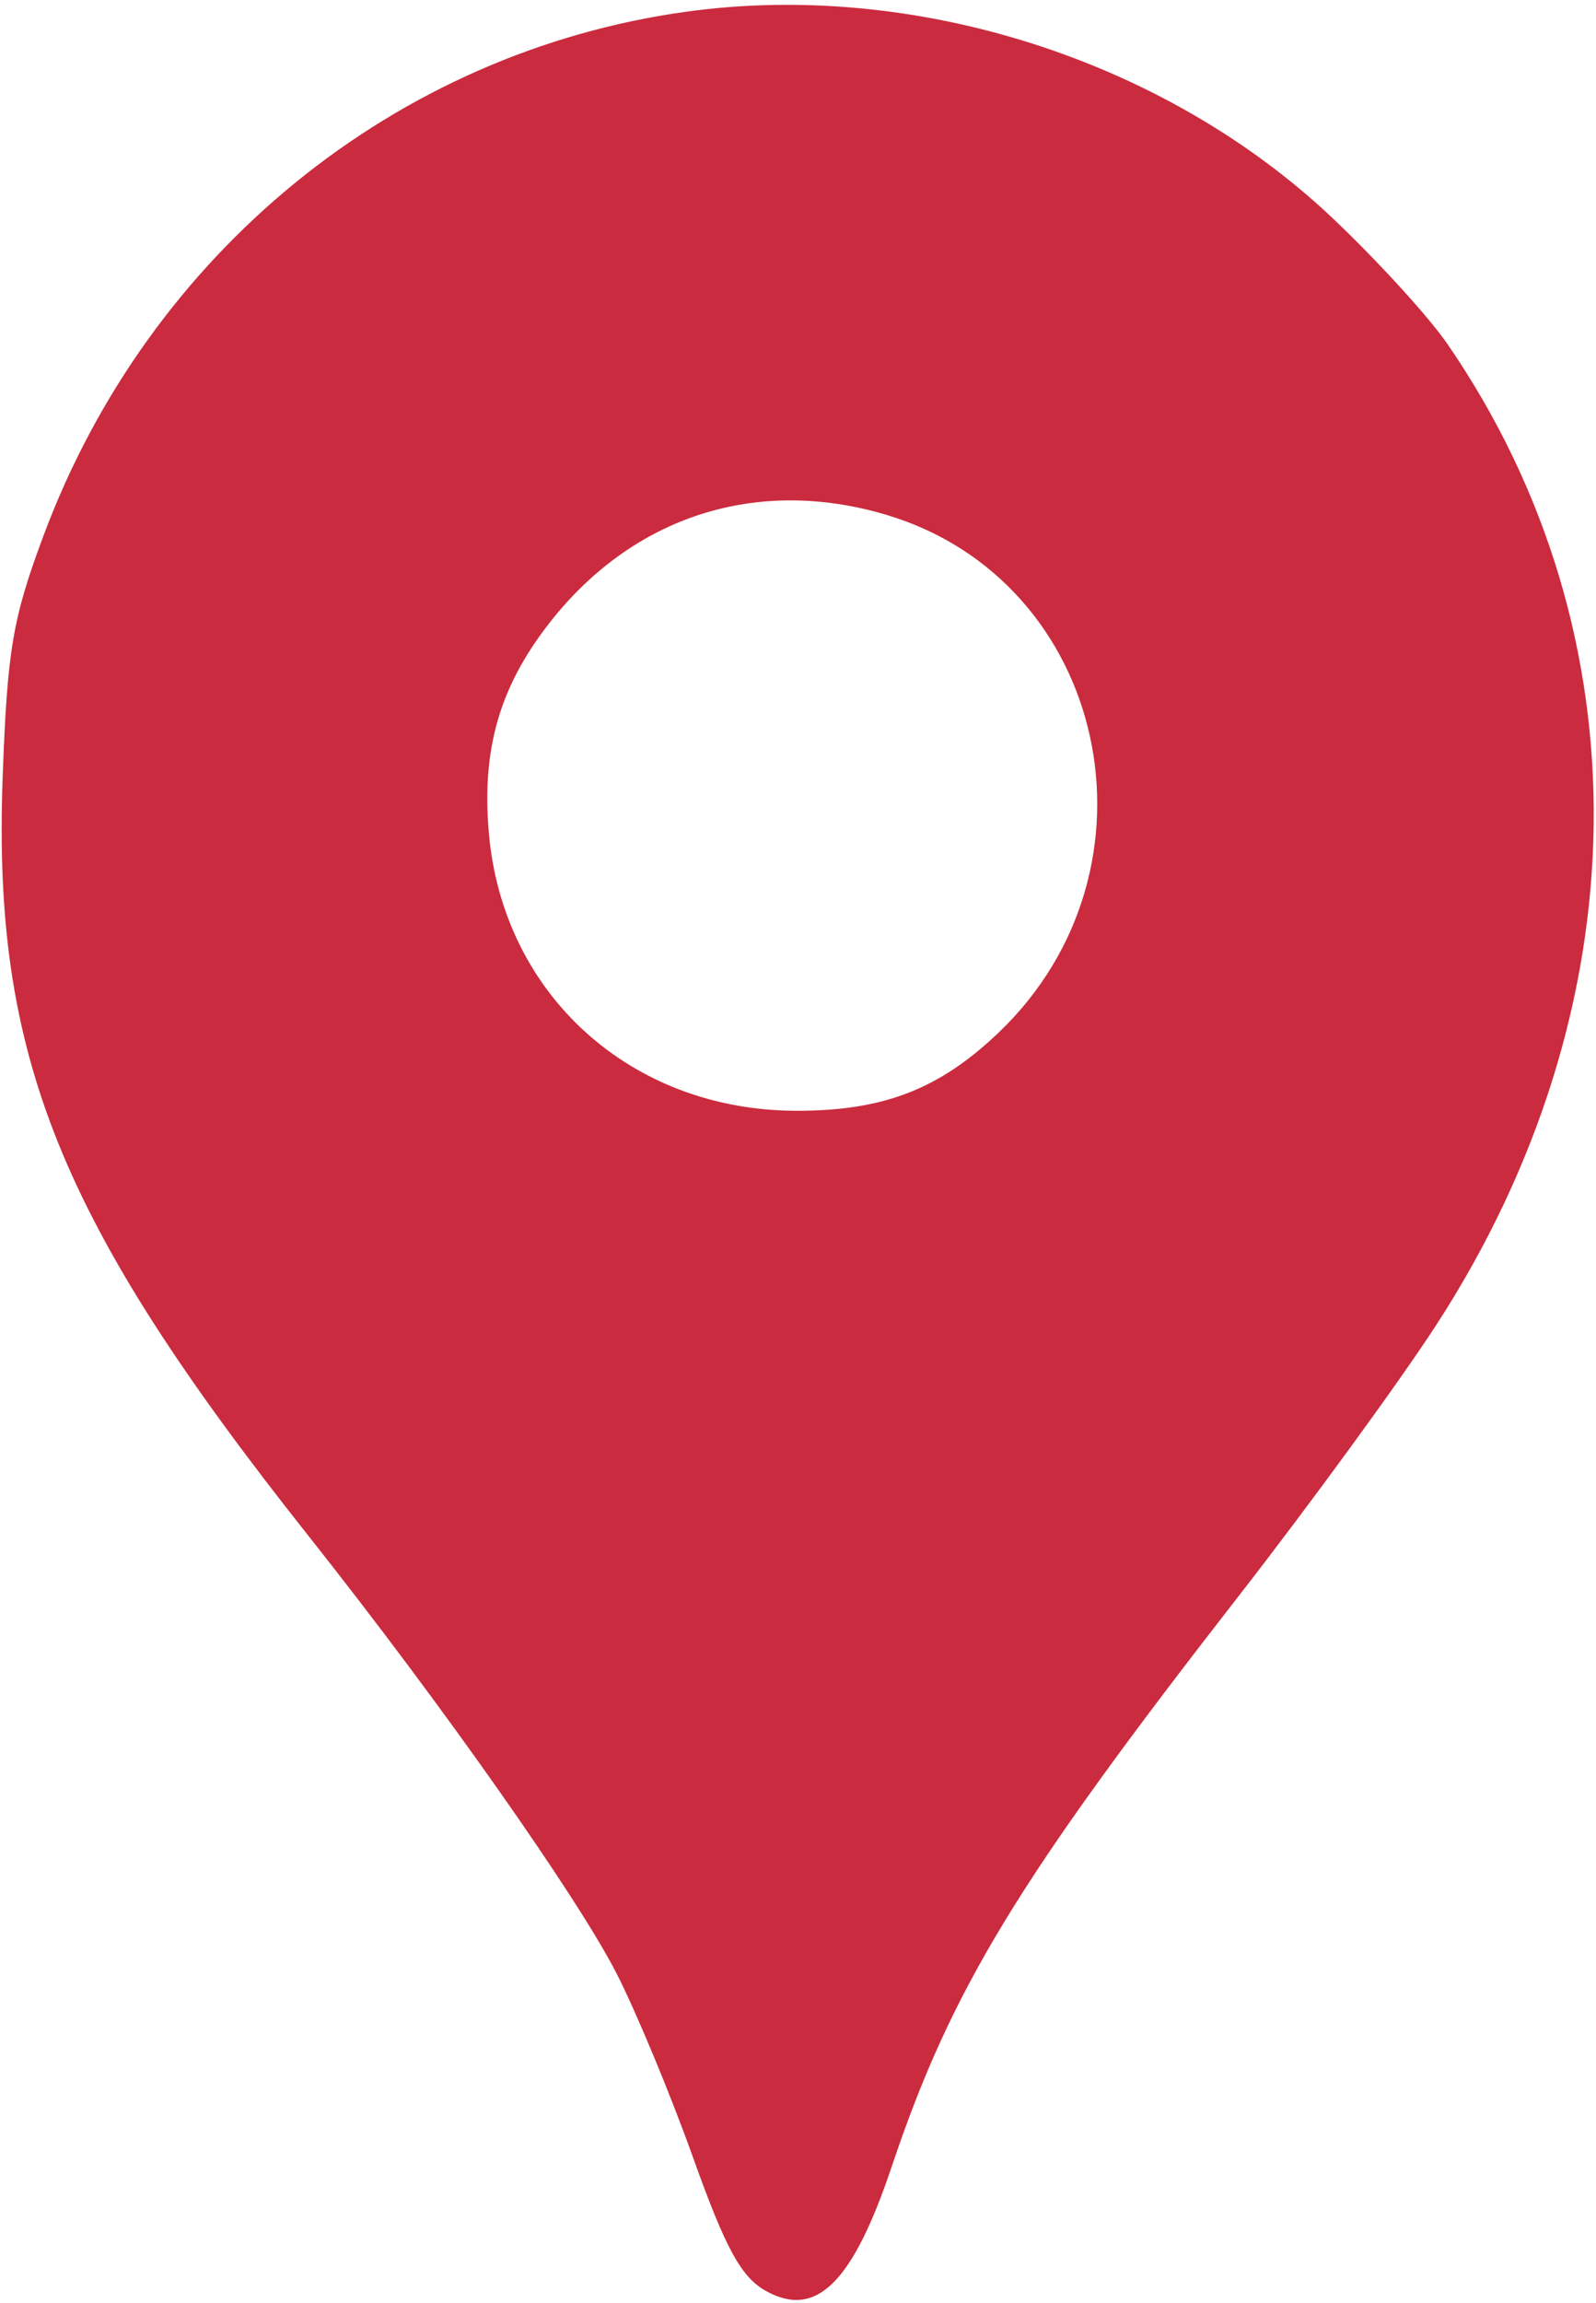 <?xml version="1.0" encoding="UTF-8"?> <svg xmlns="http://www.w3.org/2000/svg" width="138" height="199" viewBox="0 0 138 199" fill="none"> <path fill-rule="evenodd" clip-rule="evenodd" d="M59.359 1.008C34.216 4.476 12.915 21.808 3.783 46.227C1.086 53.441 0.631 56.123 0.229 67.18C-0.647 91.269 5.115 105.533 26.726 132.781C38.118 147.145 49.894 163.857 53.294 170.486C54.99 173.794 57.981 180.984 59.939 186.464C62.732 194.279 64.083 196.755 66.204 197.943C70.561 200.385 73.721 197.276 77.099 187.223C82.253 171.886 87.98 162.468 107.032 138C113.242 130.025 120.935 119.486 124.128 114.58C141.987 87.14 142.381 54.762 125.159 29.731C123.532 27.367 119.037 22.447 115.169 18.798C100.71 5.158 79.132 -1.72 59.359 1.008ZM76.612 44.477C95.791 50.173 101.209 75.007 86.37 89.201C81.211 94.135 76.359 96.005 68.782 95.978C54.564 95.928 43.526 85.972 42.278 72.072C41.625 64.804 43.17 59.394 47.474 53.869C54.693 44.604 65.408 41.15 76.612 44.477Z" fill="#CB2B3E"></path> </svg> 